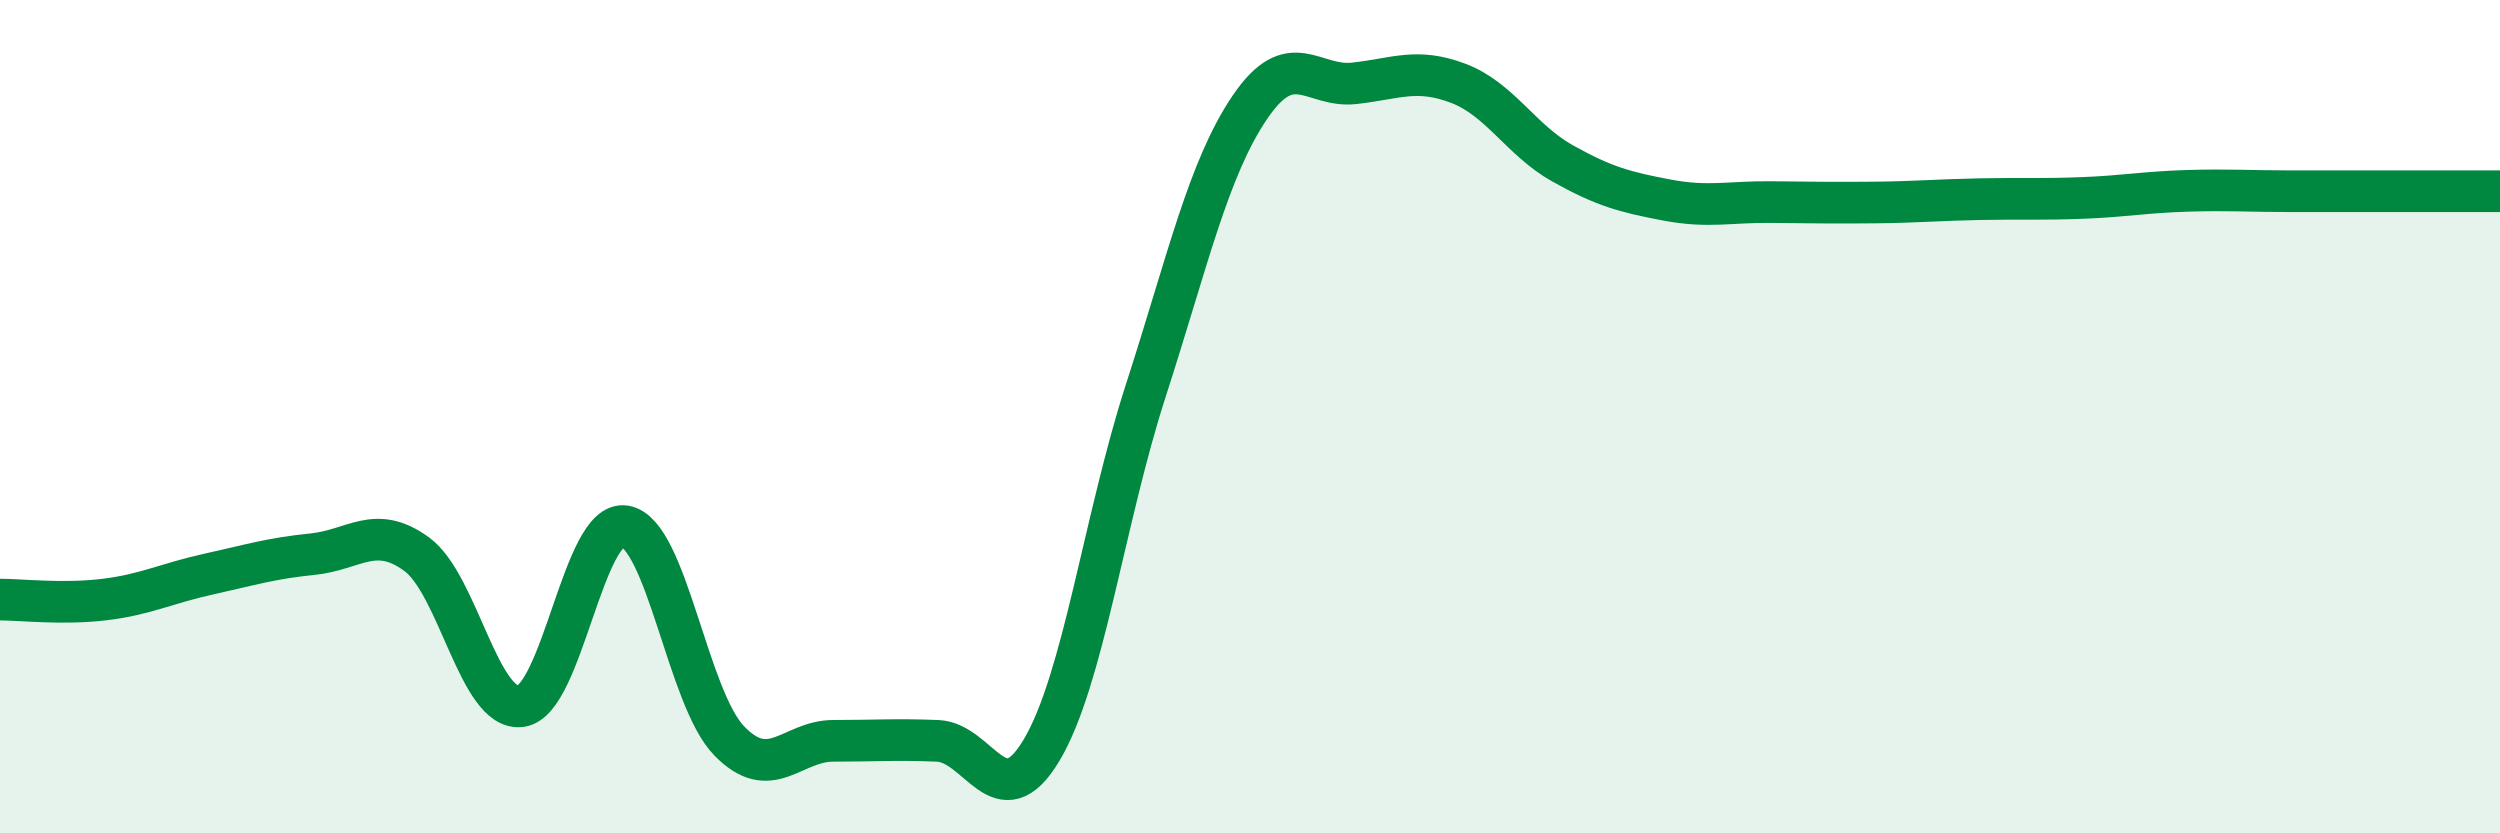 
    <svg width="60" height="20" viewBox="0 0 60 20" xmlns="http://www.w3.org/2000/svg">
      <path
        d="M 0,14.39 C 0.5,14.39 1.5,14.51 2.5,14.39 C 3.5,14.27 4,14 5,13.78 C 6,13.56 6.5,13.4 7.5,13.3 C 8.5,13.2 9,12.57 10,13.3 C 11,14.03 11.5,17.08 12.5,16.95 C 13.5,16.82 14,12.46 15,12.63 C 16,12.8 16.5,16.75 17.5,17.78 C 18.5,18.81 19,17.78 20,17.78 C 21,17.78 21.5,17.74 22.5,17.78 C 23.5,17.82 24,19.68 25,18 C 26,16.32 26.5,12.46 27.5,9.37 C 28.5,6.28 29,4.04 30,2.57 C 31,1.1 31.5,2.11 32.5,2 C 33.5,1.89 34,1.62 35,2 C 36,2.38 36.5,3.36 37.5,3.92 C 38.5,4.48 39,4.61 40,4.8 C 41,4.99 41.5,4.84 42.5,4.85 C 43.5,4.86 44,4.87 45,4.86 C 46,4.85 46.5,4.8 47.5,4.78 C 48.5,4.76 49,4.79 50,4.75 C 51,4.71 51.5,4.61 52.5,4.58 C 53.5,4.55 54,4.59 55,4.59 C 56,4.59 56.5,4.59 57.5,4.59 C 58.5,4.59 59.5,4.59 60,4.59L60 20L0 20Z"
        fill="#008740"
        opacity="0.1"
        stroke-linecap="round"
        stroke-linejoin="round"
      />
      <path
        d="M 0,14.39 C 0.5,14.39 1.5,14.51 2.5,14.39 C 3.5,14.27 4,14 5,13.78 C 6,13.56 6.5,13.4 7.5,13.3 C 8.5,13.2 9,12.57 10,13.3 C 11,14.03 11.5,17.08 12.5,16.95 C 13.5,16.82 14,12.46 15,12.63 C 16,12.8 16.5,16.75 17.5,17.78 C 18.5,18.81 19,17.78 20,17.78 C 21,17.78 21.5,17.74 22.5,17.78 C 23.5,17.82 24,19.68 25,18 C 26,16.32 26.5,12.46 27.5,9.37 C 28.5,6.28 29,4.04 30,2.57 C 31,1.1 31.5,2.11 32.5,2 C 33.5,1.89 34,1.62 35,2 C 36,2.38 36.5,3.36 37.5,3.92 C 38.5,4.48 39,4.61 40,4.8 C 41,4.99 41.5,4.84 42.5,4.85 C 43.5,4.86 44,4.87 45,4.86 C 46,4.85 46.5,4.8 47.5,4.78 C 48.5,4.76 49,4.79 50,4.75 C 51,4.71 51.5,4.61 52.5,4.58 C 53.5,4.55 54,4.59 55,4.59 C 56,4.59 56.5,4.59 57.5,4.59 C 58.5,4.59 59.5,4.59 60,4.59"
        stroke="#008740"
        stroke-width="1"
        fill="none"
        stroke-linecap="round"
        stroke-linejoin="round"
      />
    </svg>
  